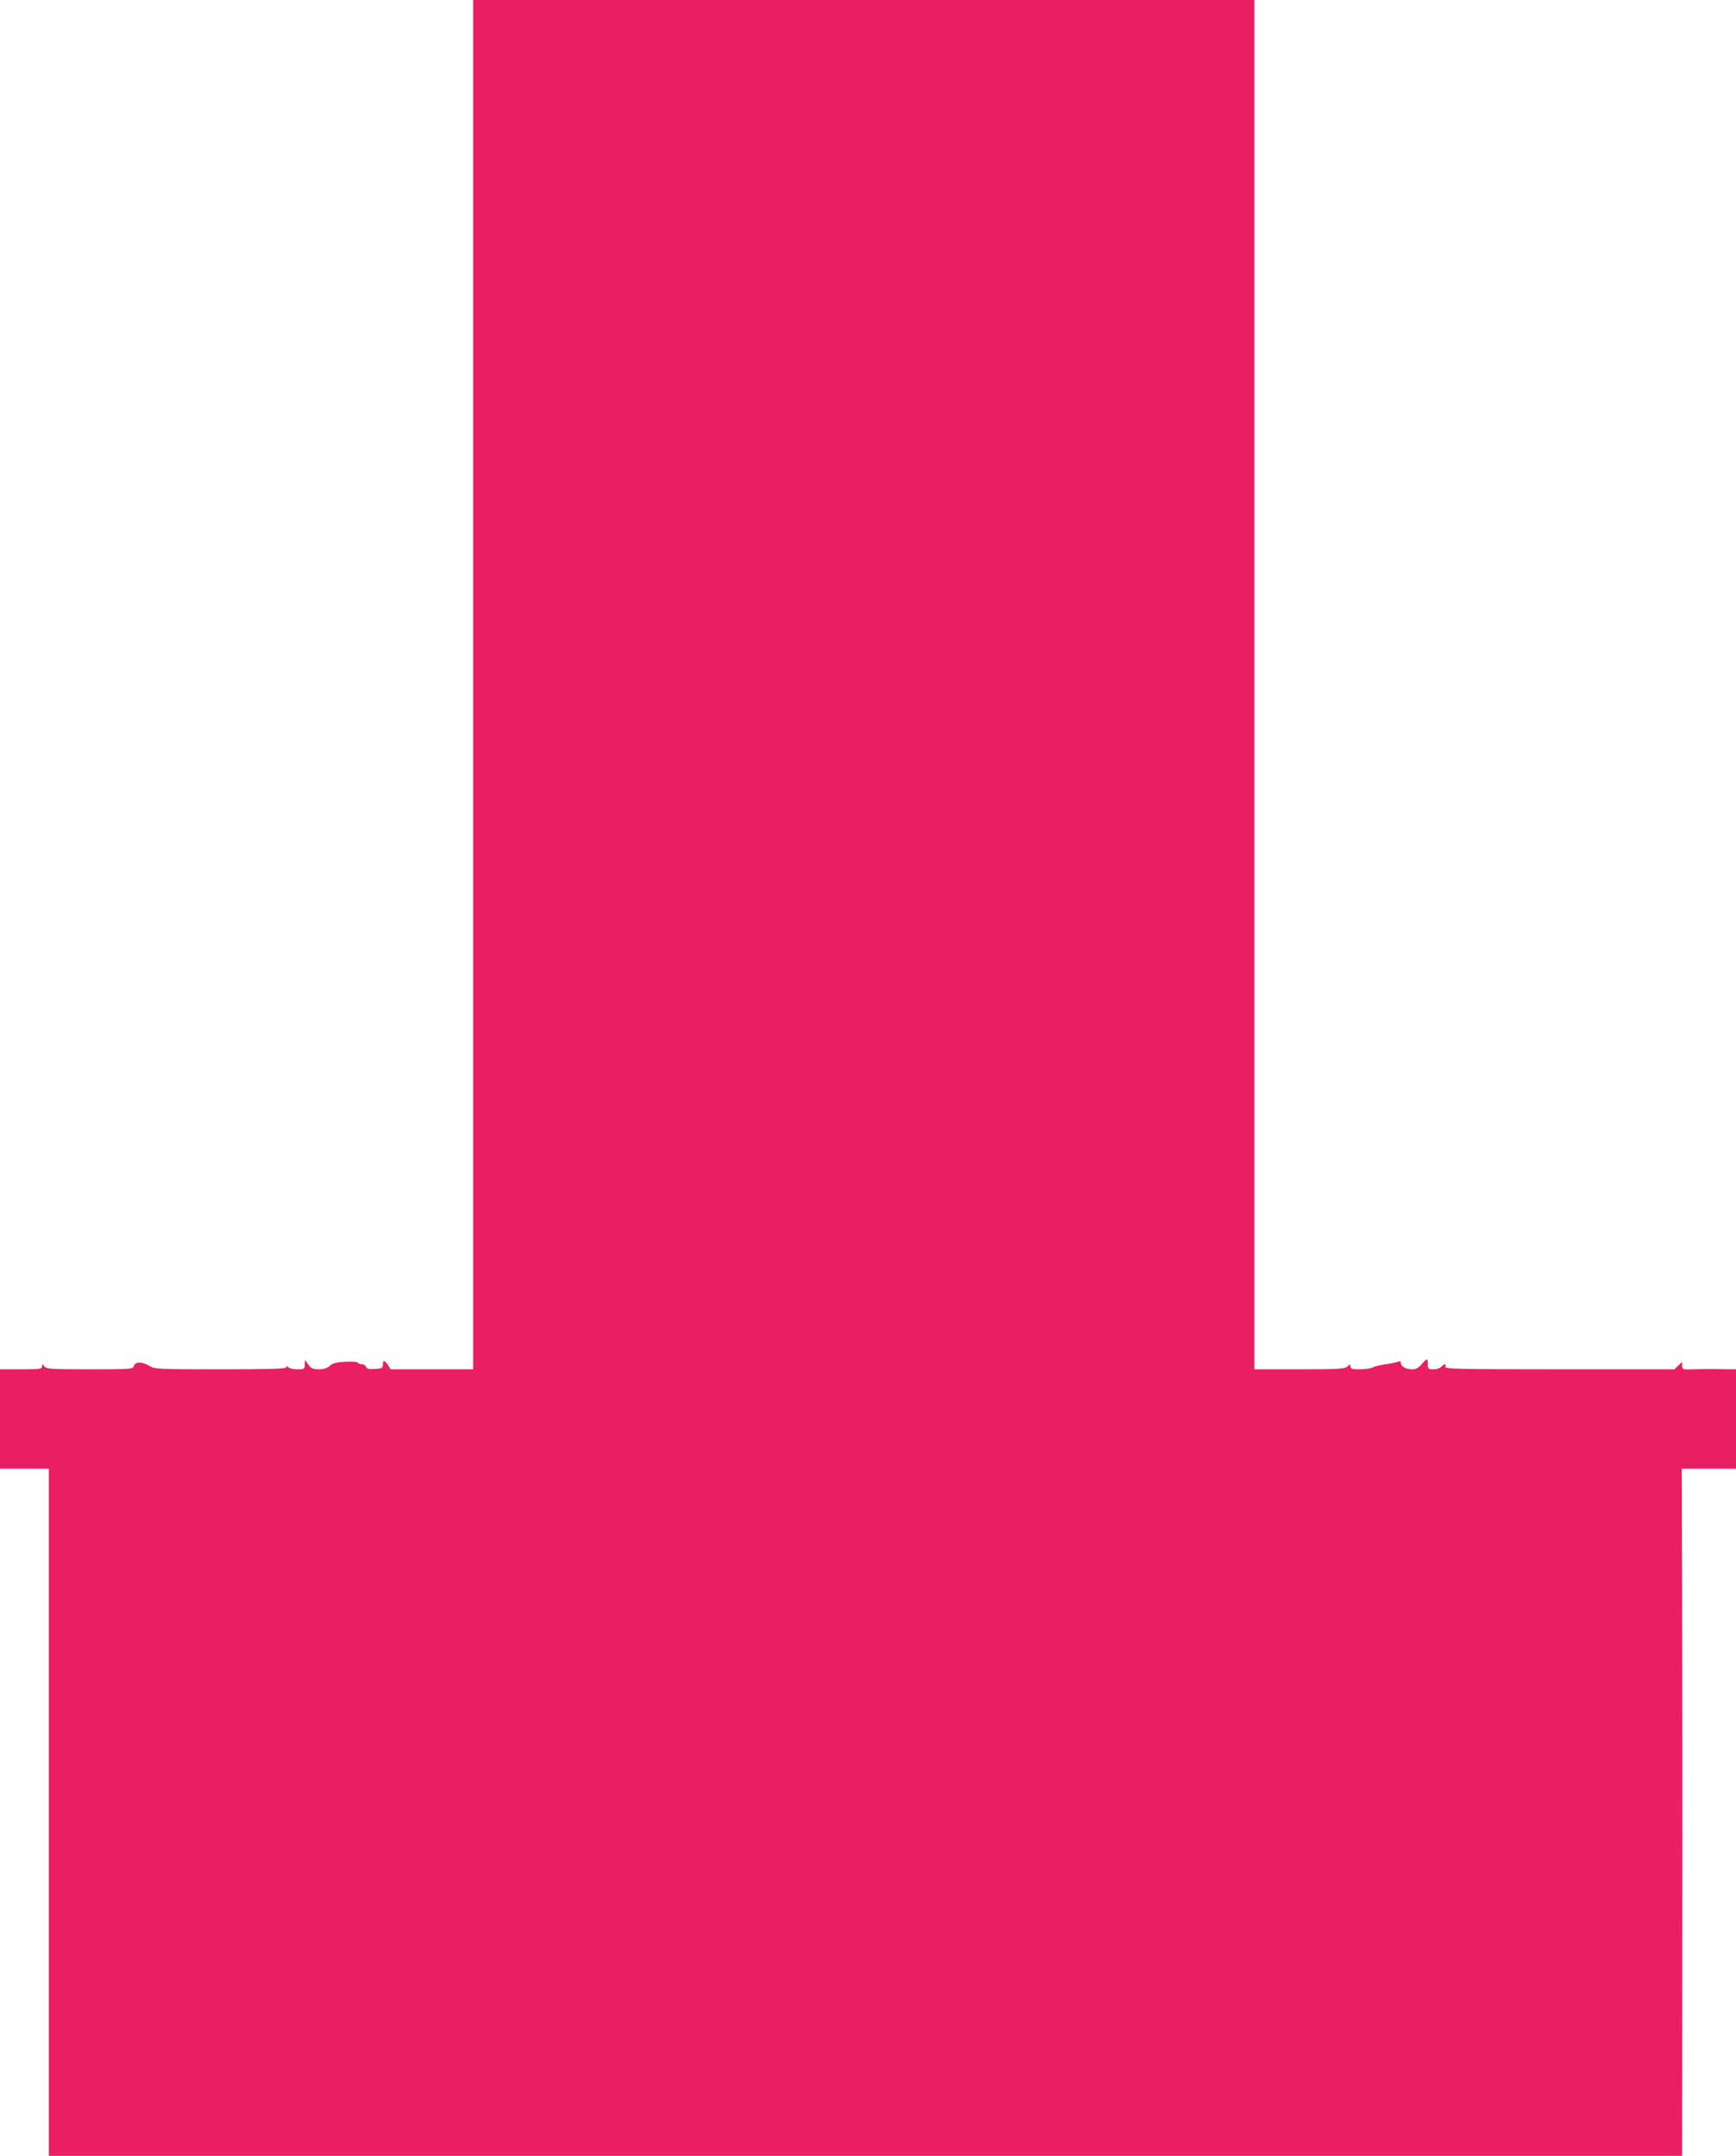 <?xml version="1.0" standalone="no"?>
<!DOCTYPE svg PUBLIC "-//W3C//DTD SVG 20010904//EN"
 "http://www.w3.org/TR/2001/REC-SVG-20010904/DTD/svg10.dtd">
<svg version="1.0" xmlns="http://www.w3.org/2000/svg"
 width="1031pt" height="1280pt" viewBox="0 0 1031 1280"
 preserveAspectRatio="xMidYMid meet">
<g transform="translate(0,1280) scale(0.1,-0.1)"
fill="#e91e63" stroke="none">
<path d="M2810 8735 l0 -4065 -245 0 -245 0 -16 25 c-20 31 -31 32 -30 2 1
-19 -5 -22 -47 -25 -35 -2 -49 1 -53 12 -3 9 -14 16 -24 16 -11 0 -21 4 -25 9
-3 6 -37 8 -75 6 -53 -3 -75 -9 -92 -25 -15 -13 -35 -20 -64 -20 -35 0 -46 5
-63 28 l-20 27 -1 -27 c0 -26 -3 -28 -43 -28 -24 0 -48 5 -55 12 -9 9 -12 9
-12 0 0 -9 -93 -12 -390 -12 -372 0 -391 1 -422 20 -43 26 -85 26 -93 0 -6
-19 -15 -20 -262 -20 -232 0 -257 2 -269 17 -13 17 -13 17 -14 1 0 -16 -13
-18 -125 -18 l-125 0 0 -295 0 -295 145 0 145 0 0 -2040 0 -2040 4850 0 4850
0 1 1308 c1 719 0 1637 -1 2039 l-2 733 161 0 161 0 0 295 0 295 -97 1 c-54 1
-126 0 -160 -1 -59 -2 -63 -1 -63 21 l0 22 -23 -21 -23 -22 -683 0 c-603 0
-682 2 -677 15 3 8 2 15 -3 15 -5 0 -14 -7 -21 -15 -7 -8 -28 -15 -46 -15 -31
0 -34 3 -34 30 0 37 -5 37 -37 0 -17 -21 -34 -30 -55 -30 -37 0 -68 16 -68 36
0 12 -5 14 -17 9 -10 -4 -43 -11 -74 -15 -30 -4 -65 -12 -77 -19 -11 -6 -46
-11 -76 -11 -45 0 -56 3 -56 17 0 15 -1 15 -18 0 -16 -15 -51 -17 -285 -17
l-267 0 0 4065 0 4065 -2320 0 -2320 0 0 -4065z"/>
</g>
</svg>
